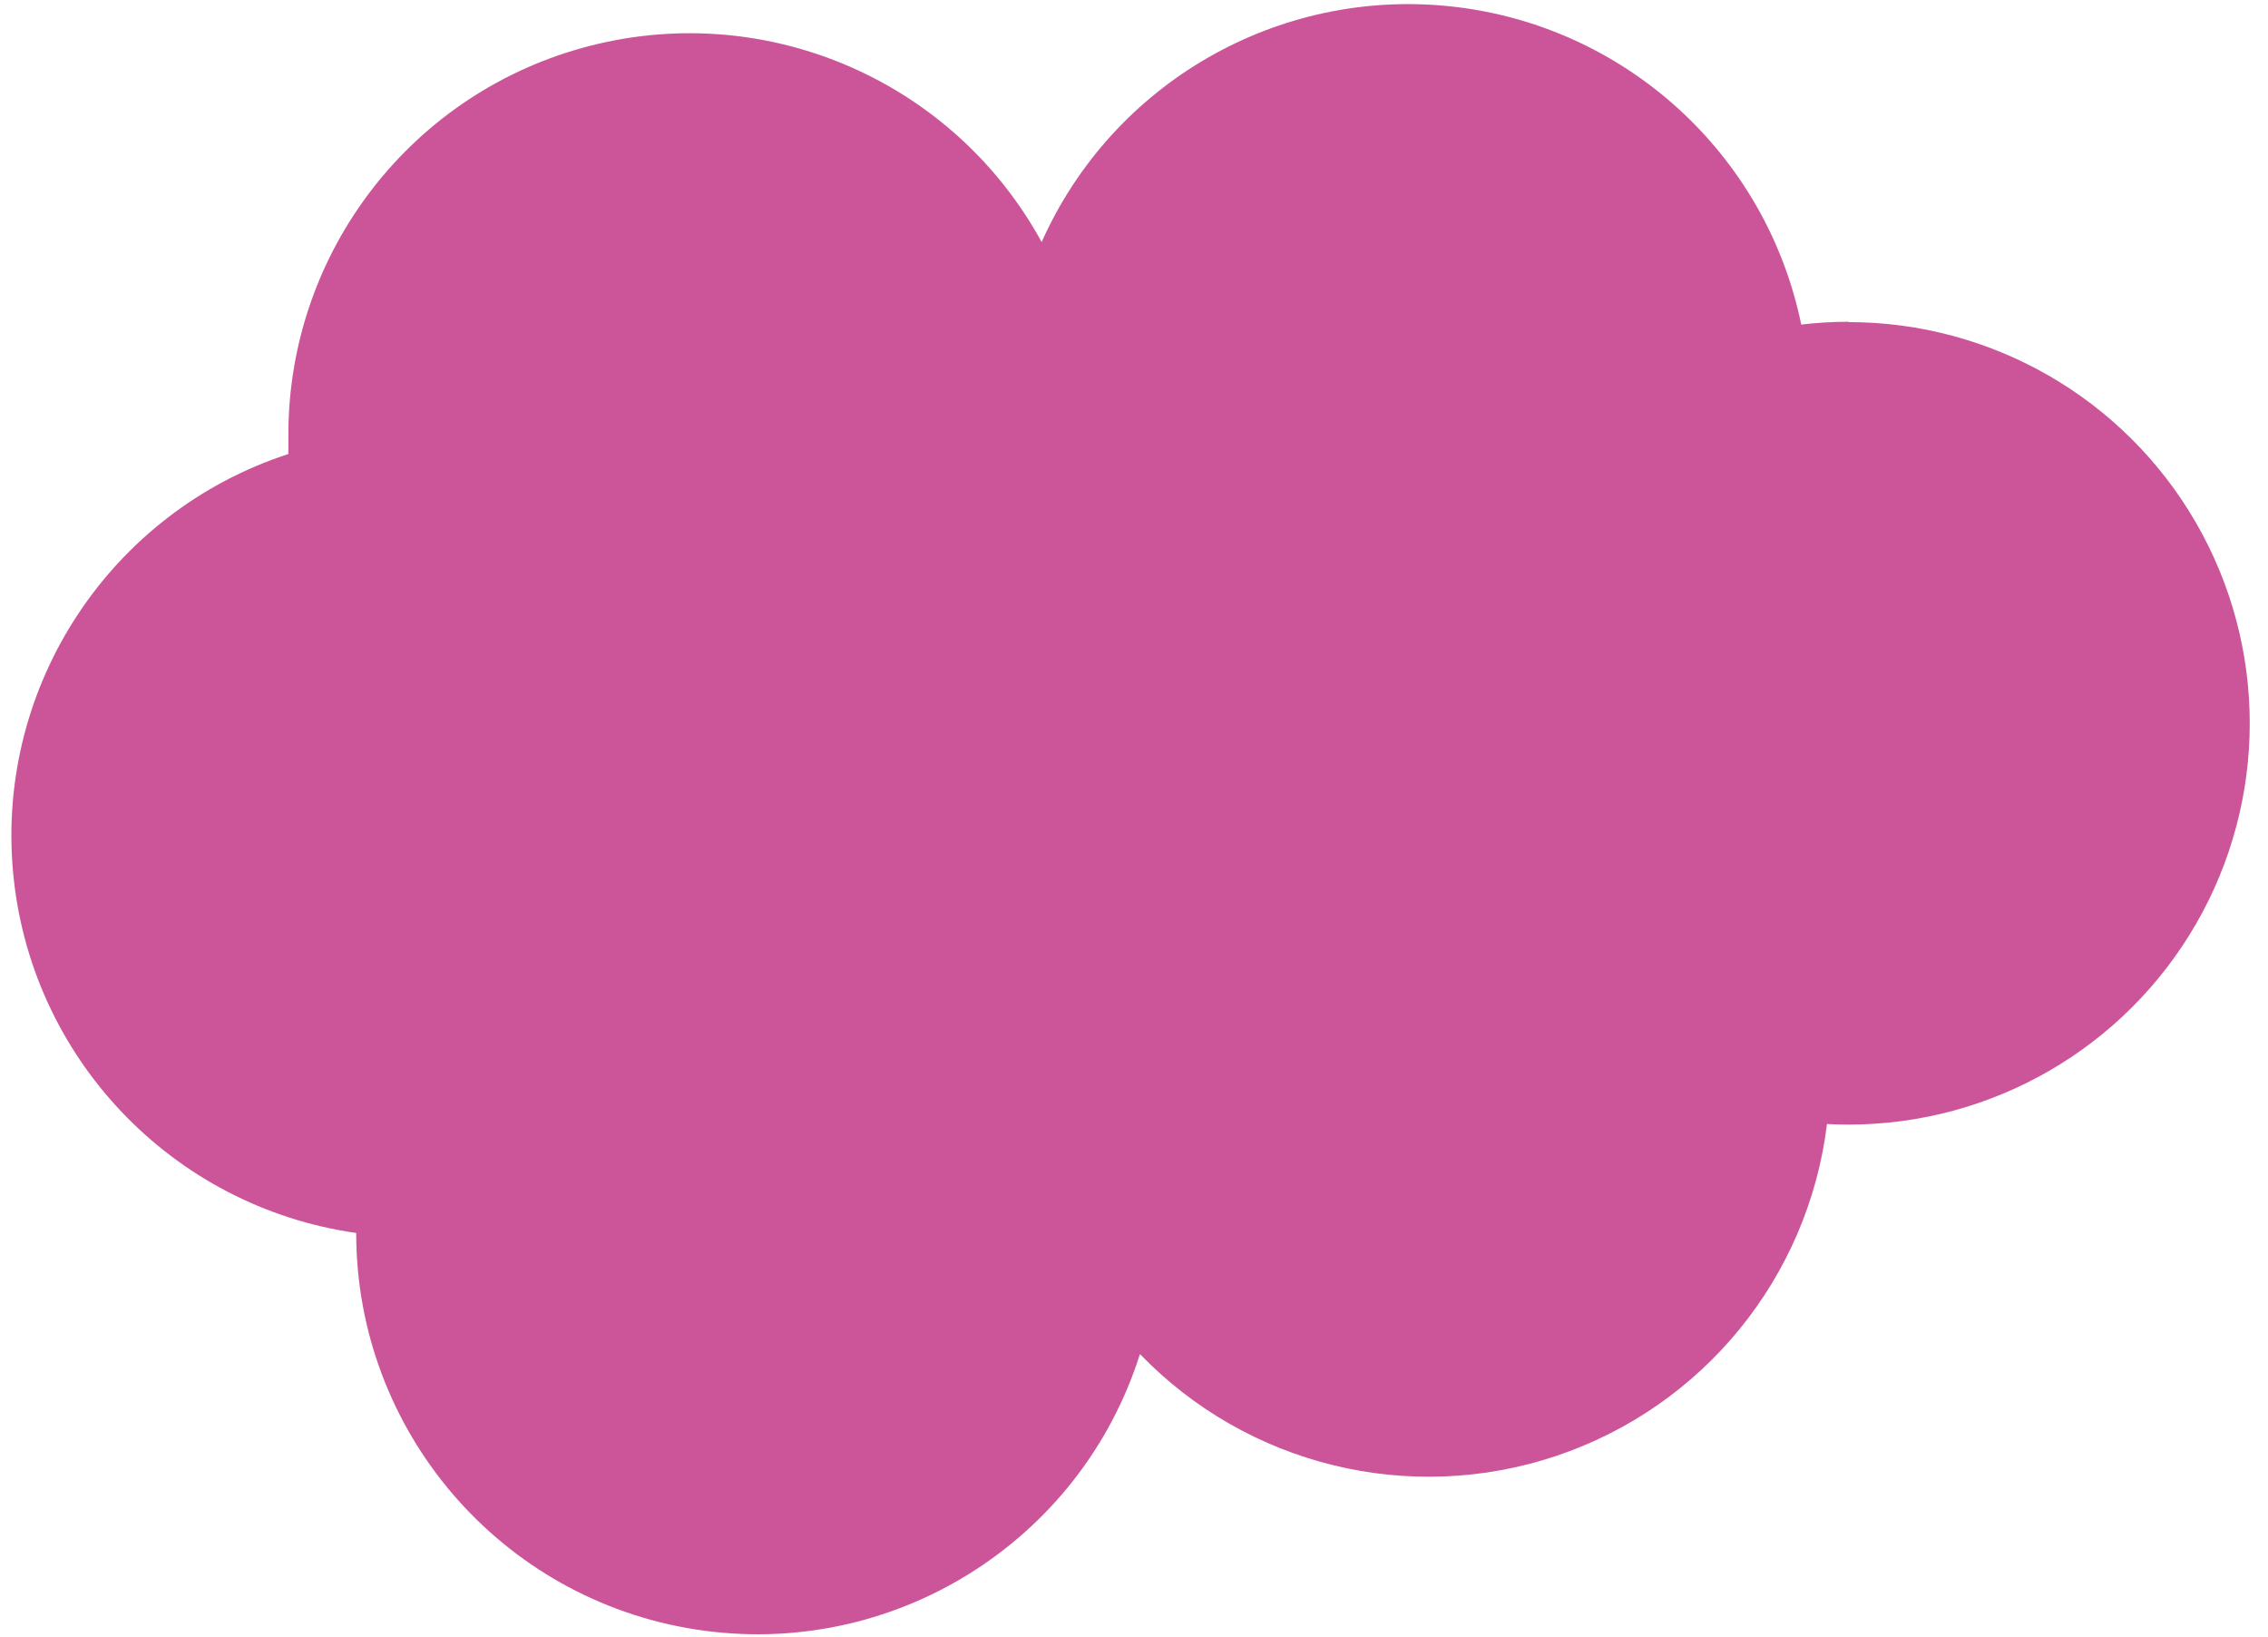 <?xml version="1.0" encoding="UTF-8"?>
<svg width="115px" height="83px" viewBox="0 0 115 83" version="1.1" xmlns="http://www.w3.org/2000/svg" xmlns:xlink="http://www.w3.org/1999/xlink">
    <title>Path</title>
    <g id="Yearly-Yex-2020" stroke="none" stroke-width="1" fill="none" fill-rule="evenodd">
        <path d="M93.734,16.311 C92.932,16.311 92.13,16.358 91.333,16.453 C89.55,7.798 82.385,1.282 73.599,0.328 C64.814,-0.626 56.417,4.199 52.817,12.27 C48.358,4.116 38.939,0.02 29.934,2.319 C20.929,4.618 14.627,12.727 14.622,22.022 C14.622,22.356 14.622,22.685 14.622,23.015 C5.623,25.946 -0.166,34.696 0.655,44.125 C1.476,53.553 8.691,61.17 18.061,62.502 L18.061,62.502 C18.062,72.538 25.382,81.074 35.3,82.606 C45.219,84.138 54.773,78.209 57.802,68.641 C63.251,74.288 71.461,76.298 78.902,73.807 C86.343,71.316 91.688,64.767 92.638,56.978 C92.999,57 93.369,57.009 93.734,57.009 C101.001,57.009 107.716,53.132 111.349,46.839 C114.983,40.546 114.983,32.792 111.349,26.499 C107.716,20.205 101.001,16.328 93.734,16.328 L93.734,16.311 Z" id="Path" fill="#CC5599" fill-rule="nonzero"></path>
    </g>
</svg>
